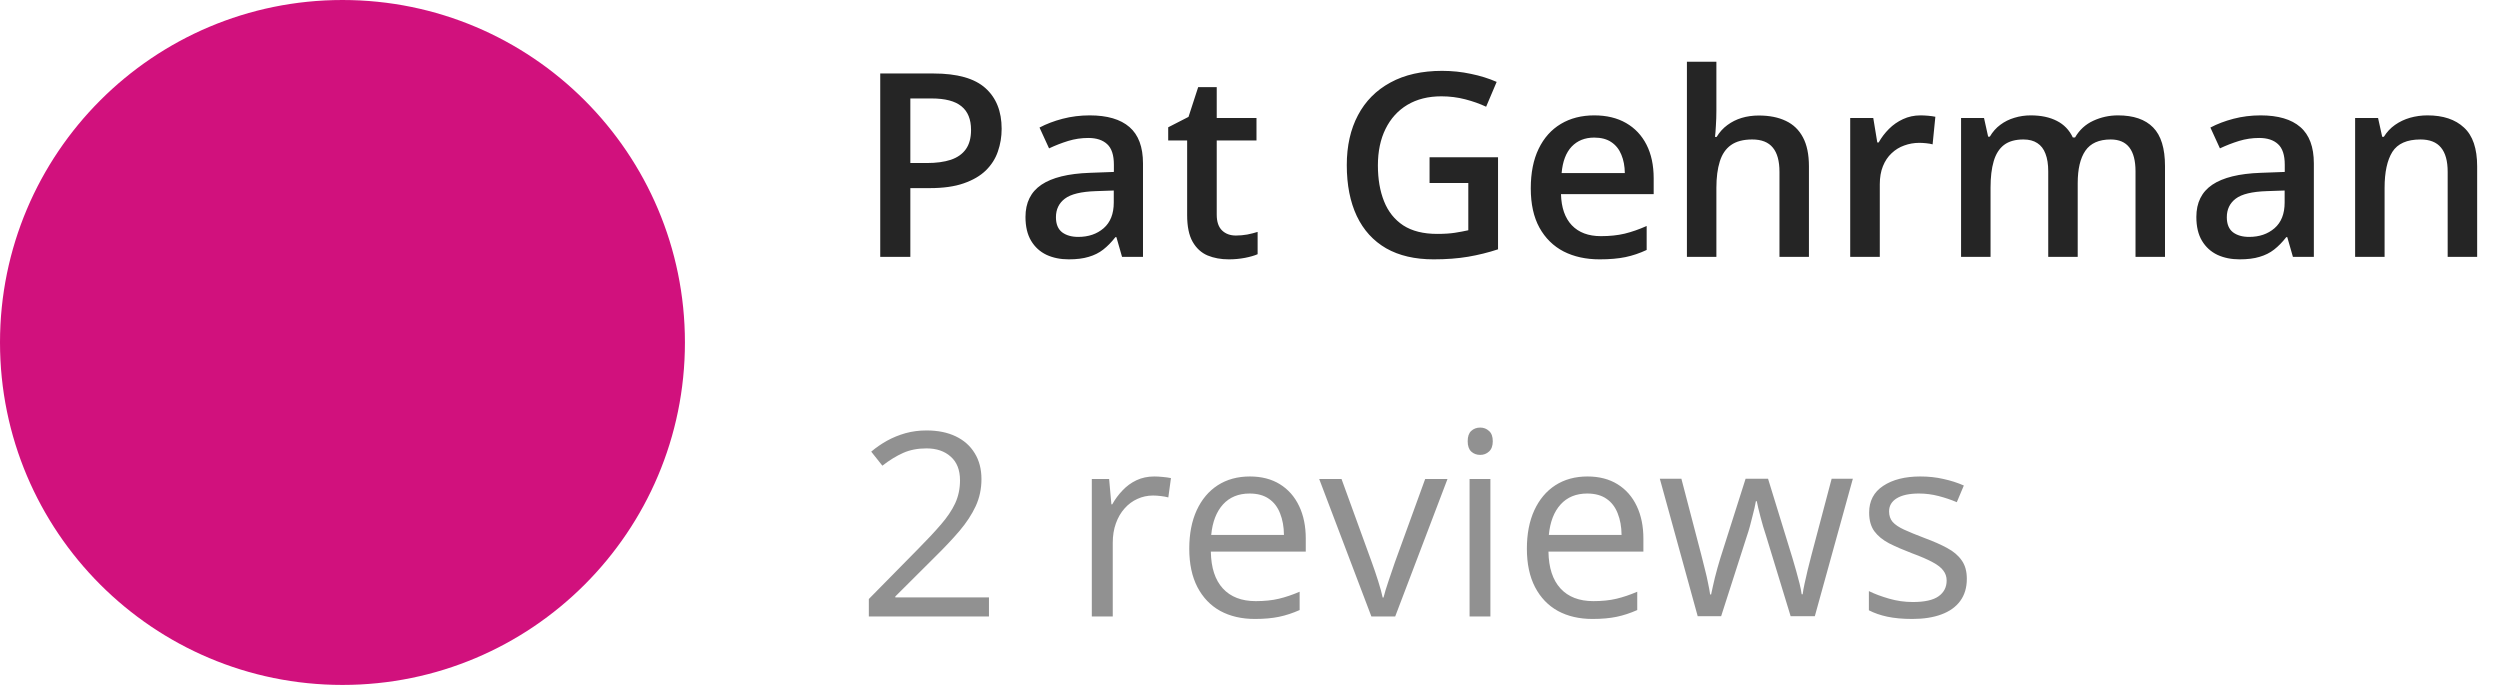 <svg width="146" height="40" viewBox="0 0 146 40" fill="none" xmlns="http://www.w3.org/2000/svg">
<circle cx="20" cy="20" r="20" fill="#D1117D"/>
<path d="M54.519 4.292C55.901 4.292 56.909 4.575 57.544 5.142C58.179 5.708 58.496 6.501 58.496 7.522C58.496 7.986 58.423 8.428 58.276 8.848C58.135 9.263 57.9 9.631 57.573 9.954C57.246 10.271 56.814 10.523 56.277 10.708C55.745 10.894 55.088 10.986 54.307 10.986H53.164V15H51.406V4.292H54.519ZM54.402 5.75H53.164V9.521H54.123C54.675 9.521 55.144 9.458 55.53 9.331C55.916 9.199 56.209 8.992 56.409 8.709C56.609 8.425 56.709 8.052 56.709 7.588C56.709 6.968 56.521 6.506 56.145 6.204C55.774 5.901 55.193 5.75 54.402 5.75ZM63.638 6.738C64.663 6.738 65.437 6.965 65.96 7.419C66.487 7.874 66.751 8.582 66.751 9.543V15H65.527L65.198 13.85H65.139C64.91 14.143 64.673 14.385 64.429 14.575C64.185 14.766 63.901 14.907 63.579 15C63.262 15.098 62.873 15.146 62.415 15.146C61.931 15.146 61.499 15.059 61.118 14.883C60.737 14.702 60.437 14.429 60.217 14.062C59.998 13.696 59.888 13.232 59.888 12.671C59.888 11.836 60.198 11.209 60.818 10.789C61.443 10.369 62.385 10.137 63.645 10.093L65.051 10.041V9.617C65.051 9.055 64.919 8.655 64.656 8.416C64.397 8.176 64.031 8.057 63.557 8.057C63.152 8.057 62.759 8.115 62.378 8.232C61.997 8.35 61.626 8.494 61.265 8.665L60.708 7.449C61.103 7.239 61.553 7.068 62.056 6.936C62.563 6.804 63.091 6.738 63.638 6.738ZM65.044 11.126L63.997 11.162C63.137 11.191 62.534 11.338 62.188 11.602C61.841 11.865 61.667 12.227 61.667 12.685C61.667 13.086 61.787 13.379 62.026 13.565C62.266 13.745 62.581 13.835 62.971 13.835C63.567 13.835 64.06 13.667 64.451 13.33C64.846 12.988 65.044 12.488 65.044 11.829V11.126ZM72.178 13.755C72.402 13.755 72.624 13.735 72.844 13.696C73.064 13.652 73.264 13.601 73.445 13.543V14.846C73.254 14.929 73.008 15 72.705 15.059C72.402 15.117 72.087 15.146 71.76 15.146C71.301 15.146 70.889 15.071 70.522 14.919C70.156 14.763 69.866 14.497 69.651 14.121C69.436 13.745 69.329 13.225 69.329 12.561V8.203H68.223V7.434L69.409 6.826L69.973 5.09H71.057V6.892H73.379V8.203H71.057V12.539C71.057 12.949 71.16 13.254 71.365 13.455C71.57 13.655 71.841 13.755 72.178 13.755ZM83.486 9.185H87.485V14.56C86.924 14.746 86.343 14.89 85.742 14.993C85.142 15.095 84.468 15.146 83.721 15.146C82.632 15.146 81.709 14.932 80.952 14.502C80.2 14.067 79.629 13.44 79.238 12.62C78.848 11.794 78.652 10.801 78.652 9.639C78.652 8.521 78.87 7.551 79.304 6.731C79.739 5.906 80.371 5.269 81.201 4.819C82.031 4.365 83.037 4.138 84.219 4.138C84.8 4.138 85.361 4.197 85.903 4.314C86.45 4.426 86.951 4.583 87.405 4.783L86.79 6.233C86.428 6.062 86.023 5.918 85.574 5.801C85.124 5.684 84.658 5.625 84.175 5.625C83.408 5.625 82.747 5.791 82.19 6.123C81.638 6.455 81.213 6.924 80.915 7.529C80.618 8.13 80.469 8.84 80.469 9.661C80.469 10.457 80.588 11.155 80.828 11.755C81.067 12.356 81.44 12.825 81.948 13.162C82.461 13.494 83.123 13.66 83.933 13.66C84.338 13.66 84.683 13.638 84.966 13.594C85.249 13.55 85.51 13.501 85.749 13.447V10.686H83.486V9.185ZM93.103 6.738C93.826 6.738 94.446 6.887 94.963 7.185C95.481 7.483 95.879 7.905 96.157 8.452C96.436 8.999 96.575 9.653 96.575 10.415V11.338H91.162C91.182 12.124 91.392 12.729 91.792 13.154C92.197 13.579 92.764 13.791 93.491 13.791C94.009 13.791 94.473 13.743 94.883 13.645C95.298 13.543 95.725 13.394 96.165 13.198V14.597C95.759 14.788 95.347 14.927 94.927 15.015C94.507 15.102 94.004 15.146 93.418 15.146C92.622 15.146 91.921 14.993 91.316 14.685C90.715 14.373 90.244 13.909 89.902 13.293C89.565 12.678 89.397 11.914 89.397 11.001C89.397 10.093 89.551 9.321 89.858 8.687C90.166 8.052 90.598 7.568 91.155 7.236C91.711 6.904 92.361 6.738 93.103 6.738ZM93.103 8.035C92.561 8.035 92.122 8.21 91.785 8.562C91.453 8.914 91.257 9.429 91.199 10.107H94.89C94.885 9.702 94.817 9.343 94.685 9.031C94.558 8.718 94.363 8.474 94.099 8.298C93.84 8.123 93.508 8.035 93.103 8.035ZM100.237 3.604V6.467C100.237 6.765 100.227 7.056 100.208 7.339C100.193 7.622 100.176 7.842 100.156 7.998H100.251C100.422 7.715 100.632 7.483 100.881 7.302C101.13 7.117 101.409 6.978 101.716 6.885C102.029 6.792 102.361 6.746 102.712 6.746C103.333 6.746 103.86 6.851 104.294 7.061C104.729 7.266 105.061 7.585 105.291 8.02C105.525 8.455 105.642 9.019 105.642 9.712V15H103.921V10.034C103.921 9.404 103.792 8.933 103.533 8.621C103.274 8.303 102.874 8.145 102.332 8.145C101.809 8.145 101.394 8.254 101.086 8.474C100.784 8.689 100.566 9.009 100.435 9.434C100.303 9.854 100.237 10.366 100.237 10.972V15H98.516V3.604H100.237ZM112.161 6.738C112.297 6.738 112.446 6.746 112.607 6.76C112.769 6.775 112.908 6.794 113.025 6.819L112.864 8.43C112.761 8.401 112.634 8.379 112.483 8.364C112.336 8.35 112.205 8.342 112.087 8.342C111.78 8.342 111.487 8.394 111.208 8.496C110.93 8.594 110.684 8.745 110.469 8.95C110.254 9.15 110.085 9.402 109.963 9.705C109.841 10.007 109.78 10.359 109.78 10.759V15H108.052V6.892H109.399L109.634 8.32H109.714C109.875 8.032 110.076 7.769 110.315 7.529C110.554 7.29 110.828 7.1 111.135 6.958C111.448 6.812 111.79 6.738 112.161 6.738ZM123.689 6.738C124.597 6.738 125.281 6.973 125.74 7.441C126.204 7.91 126.436 8.662 126.436 9.697V15H124.714V10.005C124.714 9.39 124.595 8.926 124.355 8.613C124.116 8.301 123.752 8.145 123.264 8.145C122.581 8.145 122.087 8.364 121.785 8.804C121.487 9.238 121.338 9.871 121.338 10.701V15H119.617V10.005C119.617 9.595 119.563 9.253 119.456 8.979C119.353 8.701 119.194 8.494 118.979 8.357C118.765 8.215 118.494 8.145 118.167 8.145C117.693 8.145 117.314 8.252 117.031 8.467C116.753 8.682 116.553 8.999 116.431 9.419C116.309 9.834 116.248 10.344 116.248 10.95V15H114.526V6.892H115.867L116.108 7.983H116.204C116.37 7.7 116.575 7.468 116.819 7.288C117.068 7.102 117.344 6.965 117.646 6.877C117.949 6.785 118.264 6.738 118.591 6.738C119.197 6.738 119.707 6.846 120.122 7.061C120.537 7.271 120.847 7.593 121.052 8.027H121.184C121.438 7.588 121.792 7.263 122.246 7.053C122.7 6.843 123.181 6.738 123.689 6.738ZM132.017 6.738C133.042 6.738 133.816 6.965 134.338 7.419C134.866 7.874 135.129 8.582 135.129 9.543V15H133.906L133.577 13.85H133.518C133.289 14.143 133.052 14.385 132.808 14.575C132.563 14.766 132.28 14.907 131.958 15C131.641 15.098 131.252 15.146 130.793 15.146C130.31 15.146 129.878 15.059 129.497 14.883C129.116 14.702 128.816 14.429 128.596 14.062C128.376 13.696 128.267 13.232 128.267 12.671C128.267 11.836 128.577 11.209 129.197 10.789C129.822 10.369 130.764 10.137 132.024 10.093L133.43 10.041V9.617C133.43 9.055 133.298 8.655 133.035 8.416C132.776 8.176 132.41 8.057 131.936 8.057C131.531 8.057 131.138 8.115 130.757 8.232C130.376 8.35 130.005 8.494 129.644 8.665L129.087 7.449C129.482 7.239 129.932 7.068 130.435 6.936C130.942 6.804 131.47 6.738 132.017 6.738ZM133.423 11.126L132.375 11.162C131.516 11.191 130.913 11.338 130.566 11.602C130.22 11.865 130.046 12.227 130.046 12.685C130.046 13.086 130.166 13.379 130.405 13.565C130.645 13.745 130.959 13.835 131.35 13.835C131.946 13.835 132.439 13.667 132.83 13.33C133.225 12.988 133.423 12.488 133.423 11.829V11.126ZM141.765 6.738C142.678 6.738 143.389 6.975 143.896 7.449C144.409 7.917 144.666 8.672 144.666 9.712V15H142.944V10.034C142.944 9.404 142.815 8.933 142.556 8.621C142.297 8.303 141.897 8.145 141.355 8.145C140.569 8.145 140.022 8.386 139.714 8.87C139.412 9.353 139.26 10.054 139.26 10.972V15H137.539V6.892H138.879L139.121 7.991H139.216C139.392 7.708 139.609 7.476 139.868 7.295C140.132 7.109 140.425 6.97 140.747 6.877C141.074 6.785 141.414 6.738 141.765 6.738Z" fill="#252525"/>
<path opacity="0.5" d="M57.756 36H50.74V34.982L53.603 32.074C54.136 31.537 54.583 31.059 54.944 30.639C55.31 30.219 55.588 29.806 55.779 29.401C55.969 28.991 56.065 28.541 56.065 28.053C56.065 27.448 55.884 26.986 55.523 26.669C55.166 26.347 54.695 26.186 54.109 26.186C53.596 26.186 53.142 26.273 52.747 26.449C52.351 26.625 51.946 26.874 51.531 27.196L50.879 26.376C51.162 26.137 51.47 25.924 51.802 25.739C52.139 25.553 52.498 25.407 52.878 25.299C53.264 25.192 53.674 25.138 54.109 25.138C54.768 25.138 55.337 25.253 55.815 25.482C56.294 25.712 56.663 26.039 56.921 26.464C57.185 26.889 57.317 27.394 57.317 27.98C57.317 28.546 57.205 29.074 56.98 29.562C56.755 30.045 56.44 30.526 56.035 31.005C55.63 31.479 55.156 31.981 54.614 32.514L52.285 34.835V34.887H57.756V36ZM67.41 27.826C67.571 27.826 67.739 27.836 67.915 27.855C68.091 27.87 68.247 27.892 68.384 27.921L68.23 29.049C68.098 29.015 67.952 28.988 67.79 28.969C67.629 28.949 67.478 28.939 67.336 28.939C67.014 28.939 66.709 29.005 66.421 29.137C66.138 29.264 65.889 29.45 65.674 29.694C65.459 29.933 65.29 30.224 65.168 30.565C65.046 30.902 64.985 31.278 64.985 31.693V36H63.762V27.973H64.773L64.905 29.452H64.956C65.122 29.154 65.322 28.883 65.557 28.639C65.791 28.39 66.062 28.192 66.37 28.046C66.682 27.899 67.029 27.826 67.41 27.826ZM72.991 27.826C73.674 27.826 74.26 27.977 74.749 28.28C75.237 28.583 75.61 29.008 75.869 29.555C76.128 30.097 76.257 30.731 76.257 31.459V32.213H70.713C70.728 33.156 70.962 33.873 71.416 34.367C71.87 34.86 72.51 35.106 73.335 35.106C73.843 35.106 74.292 35.06 74.683 34.967C75.073 34.874 75.478 34.738 75.898 34.557V35.627C75.493 35.807 75.09 35.939 74.69 36.022C74.294 36.105 73.826 36.147 73.284 36.147C72.512 36.147 71.838 35.99 71.262 35.678C70.691 35.36 70.247 34.897 69.929 34.286C69.612 33.676 69.453 32.929 69.453 32.045C69.453 31.181 69.597 30.434 69.885 29.804C70.178 29.169 70.588 28.681 71.116 28.339C71.648 27.997 72.273 27.826 72.991 27.826ZM72.976 28.822C72.327 28.822 71.809 29.035 71.423 29.459C71.038 29.884 70.808 30.477 70.735 31.239H74.983C74.978 30.761 74.902 30.341 74.756 29.98C74.614 29.613 74.397 29.33 74.104 29.13C73.811 28.925 73.435 28.822 72.976 28.822ZM80.088 36L77.041 27.973H78.345L80.11 32.829C80.232 33.161 80.356 33.527 80.483 33.927C80.61 34.328 80.698 34.65 80.747 34.894H80.798C80.857 34.65 80.955 34.328 81.091 33.927C81.228 33.522 81.353 33.156 81.465 32.829L83.23 27.973H84.534L81.48 36H80.088ZM87.039 27.973V36H85.823V27.973H87.039ZM86.445 24.97C86.645 24.97 86.816 25.036 86.958 25.168C87.105 25.294 87.178 25.495 87.178 25.768C87.178 26.037 87.105 26.237 86.958 26.369C86.816 26.5 86.645 26.566 86.445 26.566C86.235 26.566 86.06 26.5 85.918 26.369C85.781 26.237 85.713 26.037 85.713 25.768C85.713 25.495 85.781 25.294 85.918 25.168C86.06 25.036 86.235 24.97 86.445 24.97ZM92.707 27.826C93.391 27.826 93.977 27.977 94.465 28.28C94.954 28.583 95.327 29.008 95.586 29.555C95.845 30.097 95.974 30.731 95.974 31.459V32.213H90.43C90.444 33.156 90.679 33.873 91.133 34.367C91.587 34.86 92.227 35.106 93.052 35.106C93.56 35.106 94.009 35.06 94.399 34.967C94.79 34.874 95.195 34.738 95.615 34.557V35.627C95.21 35.807 94.807 35.939 94.407 36.022C94.011 36.105 93.543 36.147 93.001 36.147C92.229 36.147 91.555 35.99 90.979 35.678C90.408 35.36 89.963 34.897 89.646 34.286C89.329 33.676 89.17 32.929 89.17 32.045C89.17 31.181 89.314 30.434 89.602 29.804C89.895 29.169 90.305 28.681 90.832 28.339C91.365 27.997 91.99 27.826 92.707 27.826ZM92.693 28.822C92.043 28.822 91.526 29.035 91.14 29.459C90.754 29.884 90.525 30.477 90.452 31.239H94.7C94.695 30.761 94.619 30.341 94.473 29.98C94.331 29.613 94.114 29.33 93.821 29.13C93.528 28.925 93.152 28.822 92.693 28.822ZM104.573 35.985L103.145 31.312C103.081 31.112 103.02 30.917 102.961 30.727C102.908 30.531 102.856 30.346 102.808 30.17C102.764 29.989 102.722 29.823 102.683 29.672C102.649 29.516 102.62 29.381 102.595 29.269H102.544C102.524 29.381 102.498 29.516 102.463 29.672C102.429 29.823 102.388 29.989 102.339 30.17C102.295 30.351 102.246 30.541 102.192 30.741C102.139 30.936 102.078 31.134 102.009 31.334L100.515 35.985H99.145L96.934 27.958H98.193L99.351 32.389C99.429 32.682 99.502 32.973 99.57 33.261C99.644 33.544 99.705 33.812 99.753 34.066C99.807 34.315 99.846 34.533 99.871 34.718H99.929C99.959 34.596 99.99 34.45 100.024 34.279C100.063 34.108 100.105 33.927 100.149 33.737C100.198 33.541 100.249 33.349 100.303 33.158C100.356 32.963 100.41 32.78 100.464 32.609L101.943 27.958H103.254L104.683 32.602C104.756 32.836 104.827 33.08 104.895 33.334C104.968 33.588 105.034 33.834 105.093 34.074C105.151 34.308 105.193 34.518 105.217 34.704H105.276C105.295 34.538 105.332 34.333 105.386 34.088C105.439 33.844 105.5 33.576 105.569 33.283C105.642 32.99 105.718 32.692 105.796 32.389L106.968 27.958H108.206L105.986 35.985H104.573ZM114.863 33.803C114.863 34.315 114.734 34.748 114.475 35.099C114.221 35.446 113.855 35.707 113.376 35.883C112.903 36.059 112.336 36.147 111.677 36.147C111.116 36.147 110.63 36.102 110.22 36.015C109.81 35.927 109.451 35.802 109.143 35.641V34.52C109.47 34.682 109.861 34.828 110.315 34.96C110.769 35.092 111.233 35.158 111.707 35.158C112.4 35.158 112.903 35.045 113.215 34.821C113.528 34.596 113.684 34.291 113.684 33.905C113.684 33.685 113.621 33.493 113.494 33.327C113.372 33.156 113.164 32.992 112.871 32.836C112.578 32.675 112.173 32.499 111.655 32.309C111.143 32.113 110.698 31.92 110.322 31.73C109.951 31.535 109.663 31.298 109.458 31.02C109.258 30.741 109.158 30.38 109.158 29.936C109.158 29.257 109.431 28.737 109.978 28.375C110.53 28.009 111.252 27.826 112.146 27.826C112.629 27.826 113.081 27.875 113.501 27.973C113.926 28.065 114.321 28.192 114.688 28.354L114.277 29.328C113.945 29.186 113.591 29.066 113.215 28.969C112.839 28.871 112.456 28.822 112.065 28.822C111.504 28.822 111.072 28.915 110.769 29.101C110.471 29.286 110.322 29.54 110.322 29.862C110.322 30.111 110.391 30.316 110.527 30.477C110.669 30.639 110.894 30.79 111.201 30.932C111.509 31.073 111.914 31.239 112.417 31.43C112.92 31.615 113.354 31.808 113.721 32.008C114.087 32.204 114.368 32.443 114.563 32.726C114.763 33.004 114.863 33.363 114.863 33.803Z" fill="#252525"/>
</svg>
